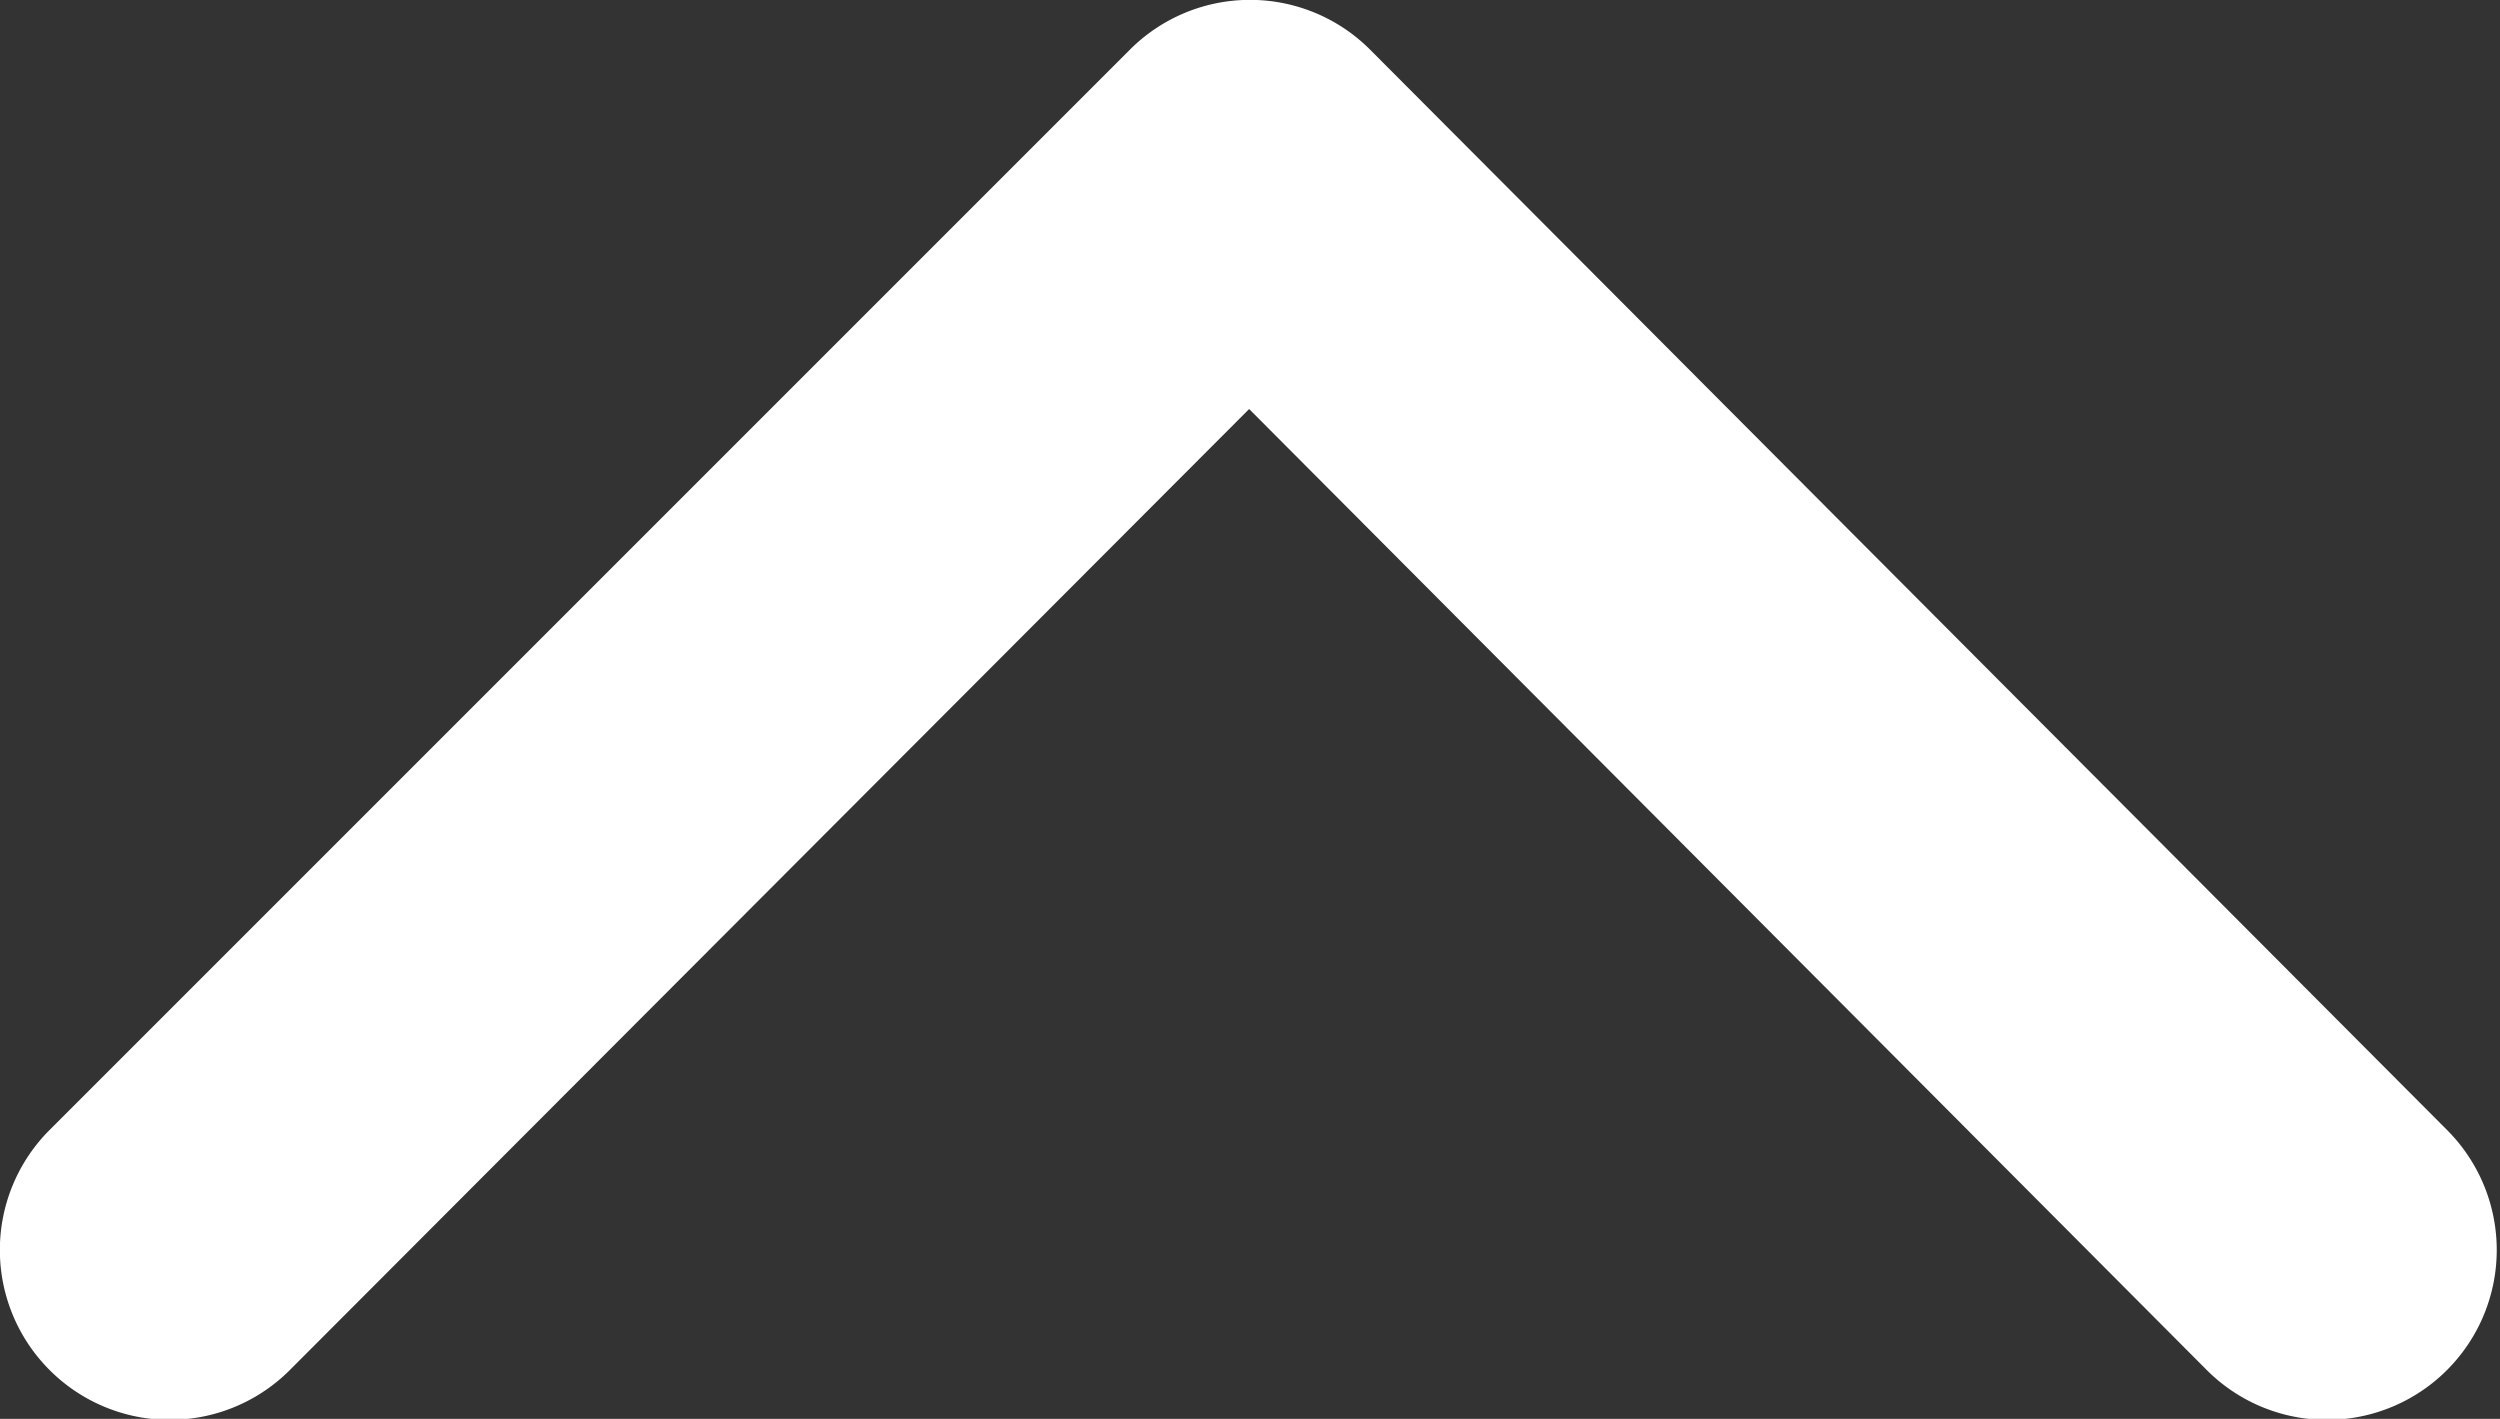 <svg xmlns="http://www.w3.org/2000/svg" viewBox="0 0 14.73 8.36"><rect x="0" y="0" width="14.73" height="8.36" fill="#333333" stroke="none"/><defs><style>.cls-1{fill:#fff;}</style></defs><g id="レイヤー_2" data-name="レイヤー 2"><g id="レイヤー_1-2" data-name="レイヤー 1"><path class="cls-1" d="M8.07.29a1,1,0,0,0-1.41,0L.29,6.66a1,1,0,0,0,0,1.41,1,1,0,0,0,1.42,0L7.36,2.41,13,8.07a1,1,0,0,0,1.42,0,1,1,0,0,0,0-1.41Z"/></g></g></svg>